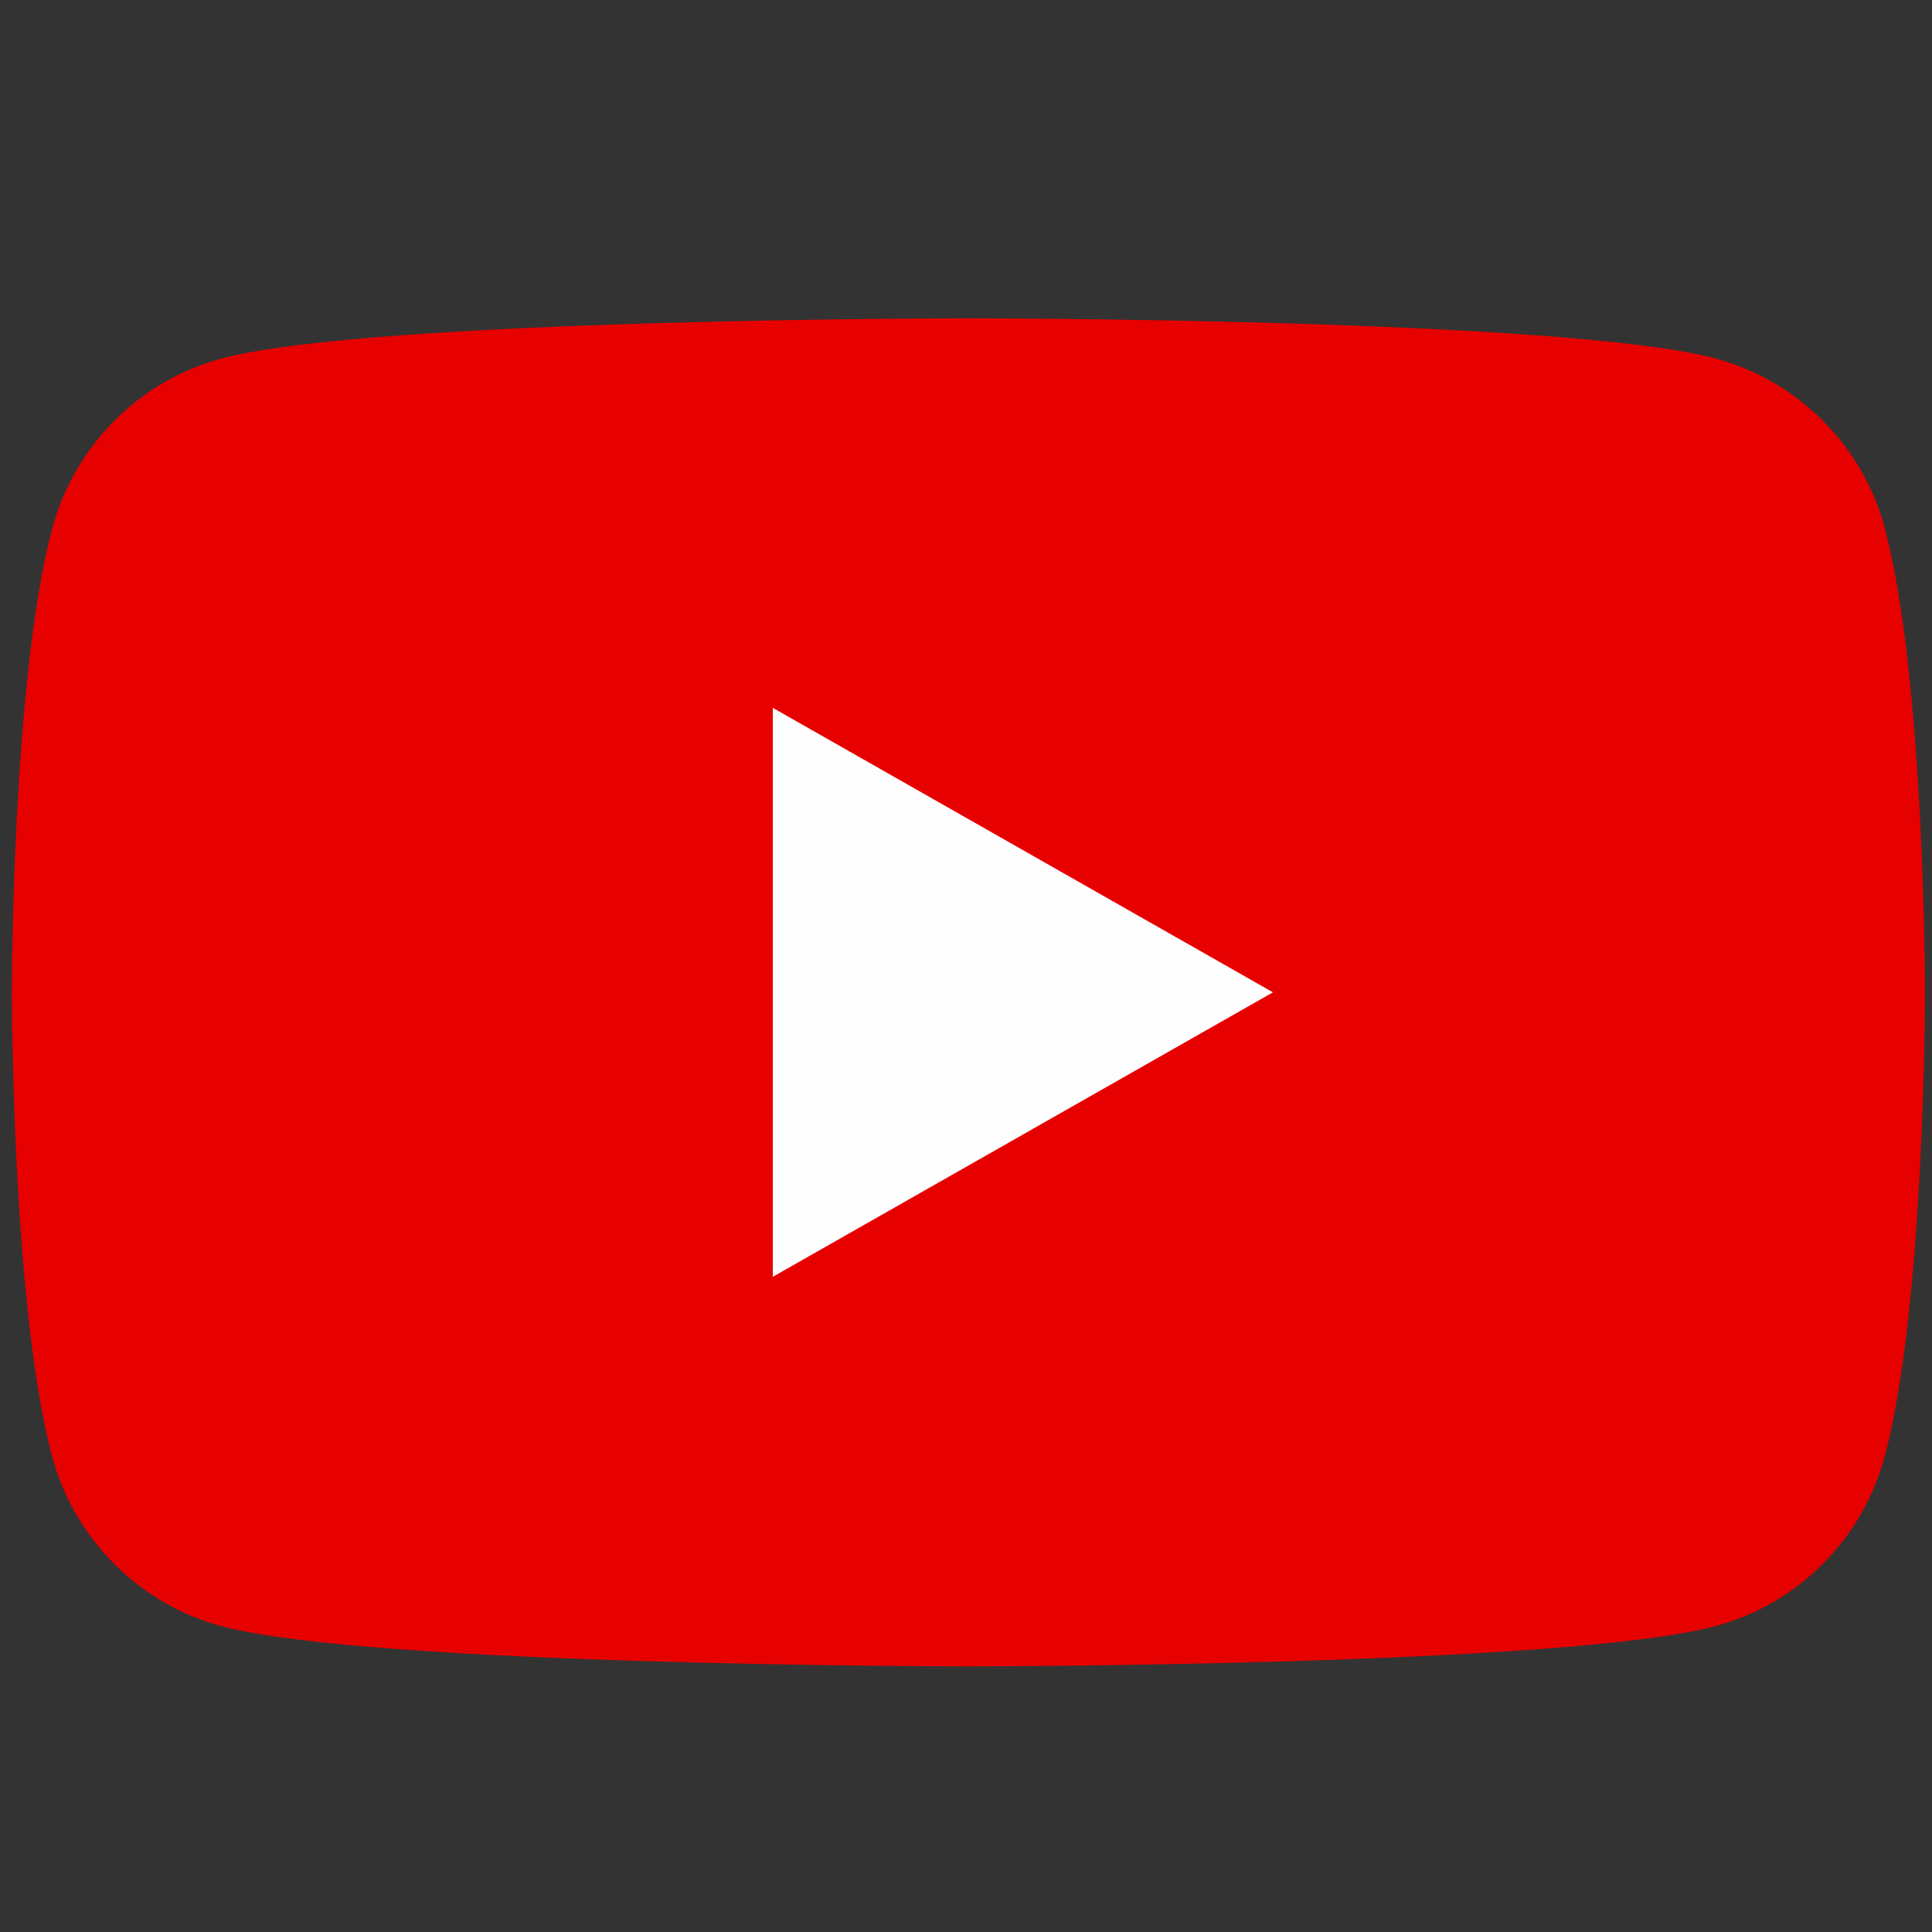 <?xml version="1.0" encoding="UTF-8"?>
<svg id="_レイヤー_2" data-name="レイヤー_2" xmlns="http://www.w3.org/2000/svg" viewBox="0 0 80 80">
  <rect x="0" y="0" width="80" height="80" fill="#333333" stroke="none"/>
  <defs>
    <style>
      .cls-1 {
        fill: none;
      }

      .cls-2 {
        fill: #e70000;
      }

      .cls-3 {
        fill: #fefefe;
      }
    </style>
  </defs>
  <g id="YouTube">
    <g>
      <rect class="cls-1" width="80" height="80"/>
      <g>
        <path class="cls-2" d="M78.06,21.9c-.91-3.43-3.6-6.13-7-7.05-6.18-1.67-30.95-1.67-30.95-1.67,0,0-24.78,0-30.95,1.67-3.41.92-6.09,3.62-7,7.05C.49,28.12.49,41.09.49,41.09c0,0,0,12.97,1.66,19.19.91,3.43,3.6,6.13,7,7.05,6.18,1.67,30.95,1.67,30.95,1.67,0,0,24.78,0,30.95-1.67,3.41-.92,6.09-3.62,7-7.05,1.66-6.22,1.66-19.19,1.66-19.19,0,0,0-12.97-1.66-19.19Z"/>
        <polygon class="cls-3" points="32 52.87 32 29.31 52.71 41.09 32 52.87"/>
      </g>
    </g>
  </g>
</svg>